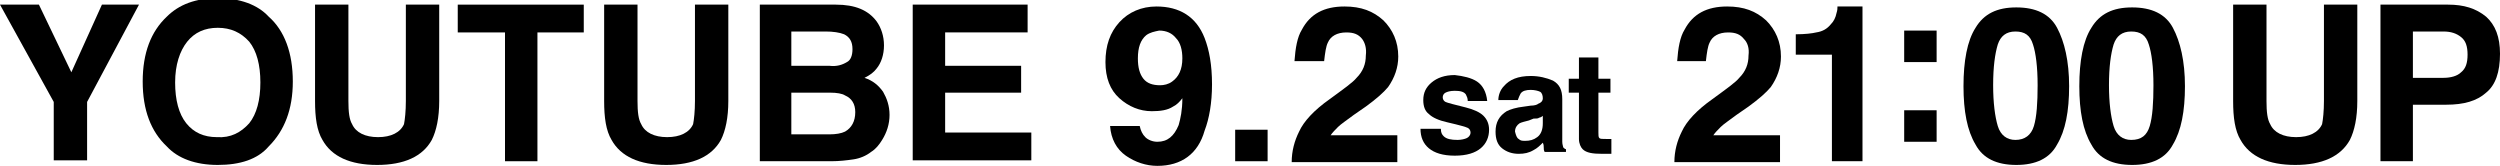 <?xml version="1.0" encoding="utf-8"?>
<!-- Generator: Adobe Illustrator 27.8.1, SVG Export Plug-In . SVG Version: 6.00 Build 0)  -->
<svg version="1.1" id="レイヤー_1" xmlns="http://www.w3.org/2000/svg" xmlns:xlink="http://www.w3.org/1999/xlink" x="0px"
	 y="0px" viewBox="0 0 269.8 17.9" style="enable-background:new 0 0 269.8 17.9;" xml:space="preserve">
<g>
	<path d="M15,0.5L9.4,11v6.3H5.8V11L0,0.5h4.2l3.5,7.3L11,0.5H15z"/>
	<path d="M23.5,17.8c-2.4,0-4.3-0.7-5.5-2c-1.7-1.6-2.6-3.9-2.6-7c0-3.1,0.9-5.4,2.6-7c1.3-1.3,3.1-2,5.5-2s4.3,0.7,5.5,2
		c1.7,1.5,2.6,3.9,2.6,7c0,3-0.9,5.3-2.6,7C27.8,17.2,25.9,17.8,23.5,17.8z M26.9,13.3c0.8-1,1.2-2.5,1.2-4.4c0-1.9-0.4-3.4-1.2-4.4
		C26,3.5,24.9,3,23.5,3c-1.4,0-2.5,0.5-3.3,1.5S18.9,7,18.9,8.9c0,1.9,0.4,3.4,1.2,4.4s1.9,1.5,3.3,1.5C24.9,14.9,26,14.3,26.9,13.3
		z"/>
	<path d="M43.8,10.9V0.5h3.6v10.4c0,1.8-0.3,3.2-0.8,4.2c-1,1.8-3,2.7-5.9,2.7s-4.9-0.9-5.9-2.7c-0.6-1-0.8-2.4-0.8-4.2V0.5h3.6
		v10.4c0,1.2,0.1,2,0.4,2.5c0.4,0.9,1.4,1.4,2.8,1.4c1.4,0,2.4-0.5,2.8-1.4C43.7,12.9,43.8,12,43.8,10.9z"/>
	<path d="M63,0.5v3h-5v13.9h-3.5V3.5h-5.1v-3H63z"/>
	<path d="M75,10.9V0.5h3.6v10.4c0,1.8-0.3,3.2-0.8,4.2c-1,1.8-3,2.7-5.9,2.7s-4.9-0.9-5.9-2.7c-0.6-1-0.8-2.4-0.8-4.2V0.5h3.6v10.4
		c0,1.2,0.1,2,0.4,2.5c0.4,0.9,1.4,1.4,2.8,1.4c1.4,0,2.4-0.5,2.8-1.4C74.9,12.9,75,12,75,10.9z"/>
	<path d="M89.7,17.4H82V0.5h8.2c2.1,0,3.5,0.6,4.4,1.8c0.5,0.7,0.8,1.6,0.8,2.6c0,1-0.3,1.9-0.8,2.5c-0.3,0.4-0.7,0.7-1.3,1
		c0.9,0.3,1.5,0.8,2,1.5c0.4,0.7,0.7,1.5,0.7,2.5c0,1-0.3,1.9-0.8,2.7c-0.3,0.5-0.7,1-1.2,1.3c-0.5,0.4-1.2,0.7-1.9,0.8
		C91.4,17.3,90.6,17.4,89.7,17.4z M91.4,6.7C91.8,6.5,92,6,92,5.3c0-0.8-0.3-1.3-0.9-1.6c-0.5-0.2-1.2-0.3-2-0.3h-3.7v3.7h4.1
		C90.3,7.2,90.9,7,91.4,6.7z M89.6,10h-4.2v4.5h4.1c0.7,0,1.3-0.1,1.7-0.3c0.7-0.4,1.1-1.1,1.1-2.1c0-0.9-0.4-1.5-1.1-1.8
		C90.9,10.1,90.3,10,89.6,10z"/>
	<path d="M110.2,10H102v4.3h9.3v3H98.5V0.5h12.4v3H102v3.6h8.2V10z"/>
	<path d="M124.9,17.9c-1.2,0-2.4-0.4-3.4-1.1c-1-0.7-1.6-1.8-1.7-3.2h3.2c0.1,0.5,0.3,0.9,0.6,1.2c0.3,0.3,0.8,0.5,1.3,0.5
		c1.1,0,1.8-0.6,2.3-1.8c0.2-0.7,0.4-1.6,0.4-2.9c-0.3,0.4-0.6,0.7-1,0.9c-0.6,0.4-1.4,0.5-2.3,0.5c-1.3,0-2.5-0.5-3.5-1.4
		c-1-0.9-1.5-2.2-1.5-3.9c0-1.8,0.5-3.2,1.5-4.3c1-1.1,2.4-1.7,4-1.7c2.5,0,4.3,1.1,5.2,3.4c0.5,1.3,0.8,2.9,0.8,5
		c0,2-0.3,3.7-0.8,5C129.3,16.6,127.5,17.9,124.9,17.9z M123.7,3.8c-0.6,0.5-0.9,1.3-0.9,2.5c0,1,0.2,1.7,0.6,2.2
		c0.4,0.5,1,0.7,1.8,0.7c0.4,0,0.9-0.1,1.3-0.4c0.7-0.5,1.1-1.3,1.1-2.5c0-0.9-0.2-1.7-0.7-2.2c-0.4-0.5-1-0.8-1.8-0.8
		C124.6,3.4,124.1,3.5,123.7,3.8z"/>
	<path d="M133.3,14h3.5v3.4h-3.5V14z"/>
	<path d="M147,4.2c-0.4-0.5-0.9-0.7-1.7-0.7c-1,0-1.7,0.4-2,1.1c-0.2,0.4-0.3,1.1-0.4,2h-3.2c0.1-1.4,0.3-2.6,0.8-3.4
		c0.9-1.7,2.4-2.5,4.6-2.5c1.8,0,3.1,0.5,4.2,1.5c1,1,1.6,2.3,1.6,3.9c0,1.2-0.4,2.3-1.1,3.3c-0.5,0.6-1.3,1.3-2.4,2.1l-1.3,0.9
		c-0.8,0.6-1.4,1-1.7,1.3c-0.3,0.3-0.6,0.6-0.8,0.9h7.2v2.9h-11.4c0-1.2,0.3-2.3,0.8-3.3c0.5-1.1,1.6-2.3,3.3-3.5
		c1.5-1.1,2.5-1.8,2.9-2.3c0.7-0.7,1-1.5,1-2.4C147.5,5.2,147.3,4.6,147,4.2z"/>
	<path d="M159.4,8.8c0.6,0.4,1,1.1,1.1,2.1h-2.1c0-0.3-0.1-0.5-0.2-0.7c-0.2-0.3-0.6-0.4-1.2-0.4c-0.5,0-0.8,0.1-1,0.2
		c-0.2,0.1-0.3,0.3-0.3,0.5c0,0.2,0.1,0.4,0.3,0.5c0.2,0.1,1,0.3,2.2,0.6c0.8,0.2,1.5,0.5,1.9,0.9c0.4,0.4,0.6,0.9,0.6,1.5
		c0,0.8-0.3,1.5-0.9,2c-0.6,0.5-1.5,0.8-2.8,0.8c-1.3,0-2.2-0.3-2.8-0.8c-0.6-0.5-0.9-1.2-0.9-2.1h2.2c0,0.4,0.1,0.6,0.3,0.8
		c0.3,0.3,0.8,0.4,1.5,0.4c0.4,0,0.8-0.1,1-0.2c0.2-0.1,0.4-0.3,0.4-0.6c0-0.2-0.1-0.4-0.3-0.5c-0.2-0.1-0.9-0.3-2.2-0.6
		c-0.9-0.2-1.6-0.5-2-0.9c-0.4-0.3-0.6-0.8-0.6-1.5c0-0.8,0.3-1.4,0.9-1.9c0.6-0.5,1.4-0.8,2.5-0.8C157.9,8.2,158.8,8.4,159.4,8.8z"
		/>
	<path d="M162.3,9.3c0.6-0.7,1.5-1.1,2.9-1.1c0.9,0,1.7,0.2,2.4,0.5c0.7,0.4,1,1,1,2v3.7c0,0.3,0,0.6,0,0.9c0,0.3,0.1,0.5,0.1,0.6
		c0.1,0.1,0.2,0.2,0.3,0.2v0.3h-2.3c-0.1-0.2-0.1-0.3-0.1-0.5c0-0.1,0-0.3-0.1-0.5c-0.3,0.3-0.6,0.6-1,0.8c-0.5,0.3-1,0.4-1.6,0.4
		c-0.7,0-1.3-0.2-1.8-0.6c-0.5-0.4-0.7-1-0.7-1.8c0-1,0.4-1.7,1.2-2.2c0.4-0.2,1-0.4,1.9-0.5l0.7-0.1c0.4,0,0.7-0.1,0.8-0.2
		c0.3-0.1,0.5-0.3,0.5-0.6c0-0.3-0.1-0.6-0.3-0.7s-0.6-0.2-1-0.2c-0.5,0-0.9,0.1-1.1,0.4c-0.1,0.2-0.2,0.4-0.3,0.7h-2.1
		C161.7,10.3,161.9,9.7,162.3,9.3z M163.9,15c0.2,0.2,0.4,0.2,0.7,0.2c0.5,0,0.9-0.1,1.3-0.4c0.4-0.3,0.6-0.8,0.6-1.5v-0.8
		c-0.1,0.1-0.3,0.2-0.4,0.2c-0.1,0.1-0.3,0.1-0.6,0.1L165,13c-0.4,0.1-0.8,0.2-1,0.3c-0.3,0.2-0.5,0.5-0.5,0.9
		C163.6,14.6,163.7,14.9,163.9,15z"/>
	<path d="M173.9,15v1.6l-1,0c-1,0-1.7-0.1-2.1-0.5c-0.2-0.2-0.4-0.6-0.4-1.1v-5h-1.1V8.5h1.1V6.2h2.1v2.3h1.3V10h-1.3v4.3
		c0,0.3,0,0.5,0.1,0.6c0.1,0.1,0.3,0.1,0.8,0.1c0.1,0,0.1,0,0.2,0C173.8,15,173.9,15,173.9,15z"/>
	<path d="M188.2,4.2c-0.4-0.5-0.9-0.7-1.7-0.7c-1,0-1.7,0.4-2,1.1c-0.2,0.4-0.3,1.1-0.4,2H181c0.1-1.4,0.3-2.6,0.8-3.4
		c0.9-1.7,2.4-2.5,4.6-2.5c1.8,0,3.1,0.5,4.2,1.5c1,1,1.6,2.3,1.6,3.9c0,1.2-0.4,2.3-1.1,3.3c-0.5,0.6-1.3,1.3-2.4,2.1l-1.3,0.9
		c-0.8,0.6-1.4,1-1.7,1.3c-0.3,0.3-0.6,0.6-0.8,0.9h7.2v2.9h-11.4c0-1.2,0.3-2.3,0.8-3.3c0.5-1.1,1.6-2.3,3.3-3.5
		c1.5-1.1,2.5-1.8,2.9-2.3c0.7-0.7,1-1.5,1-2.4C188.8,5.2,188.6,4.6,188.2,4.2z"/>
	<path d="M201,17.4h-3.3V5.9h-3.9V3.7c1,0,1.8-0.1,2.2-0.2c0.7-0.1,1.2-0.4,1.6-0.9c0.3-0.3,0.5-0.7,0.6-1.2
		c0.1-0.3,0.1-0.5,0.1-0.7h2.7V17.4z"/>
	<path d="M205.5,6.7V3.3h3.5v3.4H205.5z M209,11.9v3.4h-3.5v-3.4H209z"/>
	<path d="M217.6,17.8c-2.1,0-3.6-0.7-4.4-2.2c-0.9-1.5-1.3-3.6-1.3-6.3c0-2.7,0.4-4.9,1.3-6.3c0.9-1.5,2.3-2.2,4.4-2.2
		c2.1,0,3.6,0.7,4.4,2.2c0.8,1.5,1.3,3.6,1.3,6.3c0,2.7-0.4,4.8-1.3,6.3C221.2,17.1,219.7,17.8,217.6,17.8z M219.5,13.6
		c0.3-1,0.4-2.5,0.4-4.4c0-2-0.2-3.5-0.5-4.4c-0.3-1-0.9-1.4-1.9-1.4c-1,0-1.6,0.5-1.9,1.4c-0.3,1-0.5,2.4-0.5,4.4
		c0,1.9,0.2,3.4,0.5,4.4c0.3,1,1,1.5,1.9,1.5C218.5,15.1,219.2,14.6,219.5,13.6z"/>
	<path d="M230.1,17.8c-2.1,0-3.6-0.7-4.4-2.2c-0.9-1.5-1.3-3.6-1.3-6.3c0-2.7,0.4-4.9,1.3-6.3c0.9-1.5,2.3-2.2,4.4-2.2
		c2.1,0,3.6,0.7,4.4,2.2c0.8,1.5,1.3,3.6,1.3,6.3c0,2.7-0.4,4.8-1.3,6.3C233.7,17.1,232.2,17.8,230.1,17.8z M232,13.6
		c0.3-1,0.4-2.5,0.4-4.4c0-2-0.2-3.5-0.5-4.4c-0.3-1-0.9-1.4-1.9-1.4c-1,0-1.6,0.5-1.9,1.4c-0.3,1-0.5,2.4-0.5,4.4
		c0,1.9,0.2,3.4,0.5,4.4c0.3,1,1,1.5,1.9,1.5C231.1,15.1,231.7,14.6,232,13.6z"/>
	<path d="M250.8,10.9V0.5h3.6v10.4c0,1.8-0.3,3.2-0.8,4.2c-1,1.8-3,2.7-5.9,2.7c-2.9,0-4.9-0.9-5.9-2.7c-0.6-1-0.8-2.4-0.8-4.2V0.5
		h3.6v10.4c0,1.2,0.1,2,0.4,2.5c0.4,0.9,1.4,1.4,2.8,1.4c1.4,0,2.4-0.5,2.8-1.4C250.7,12.9,250.8,12,250.8,10.9z"/>
	<path d="M264,11.3h-3.6v6.1h-3.5V0.5h7.3c1.7,0,3,0.4,4.1,1.3c1,0.9,1.5,2.2,1.5,4c0,2-0.5,3.4-1.5,4.2
		C267.3,10.9,265.9,11.3,264,11.3z M265.6,7.8c0.5-0.4,0.7-1,0.7-1.9s-0.2-1.5-0.7-1.9c-0.5-0.4-1.1-0.6-1.9-0.6h-3.3v5h3.3
		C264.5,8.4,265.2,8.2,265.6,7.8z"/>
</g>
</svg>
